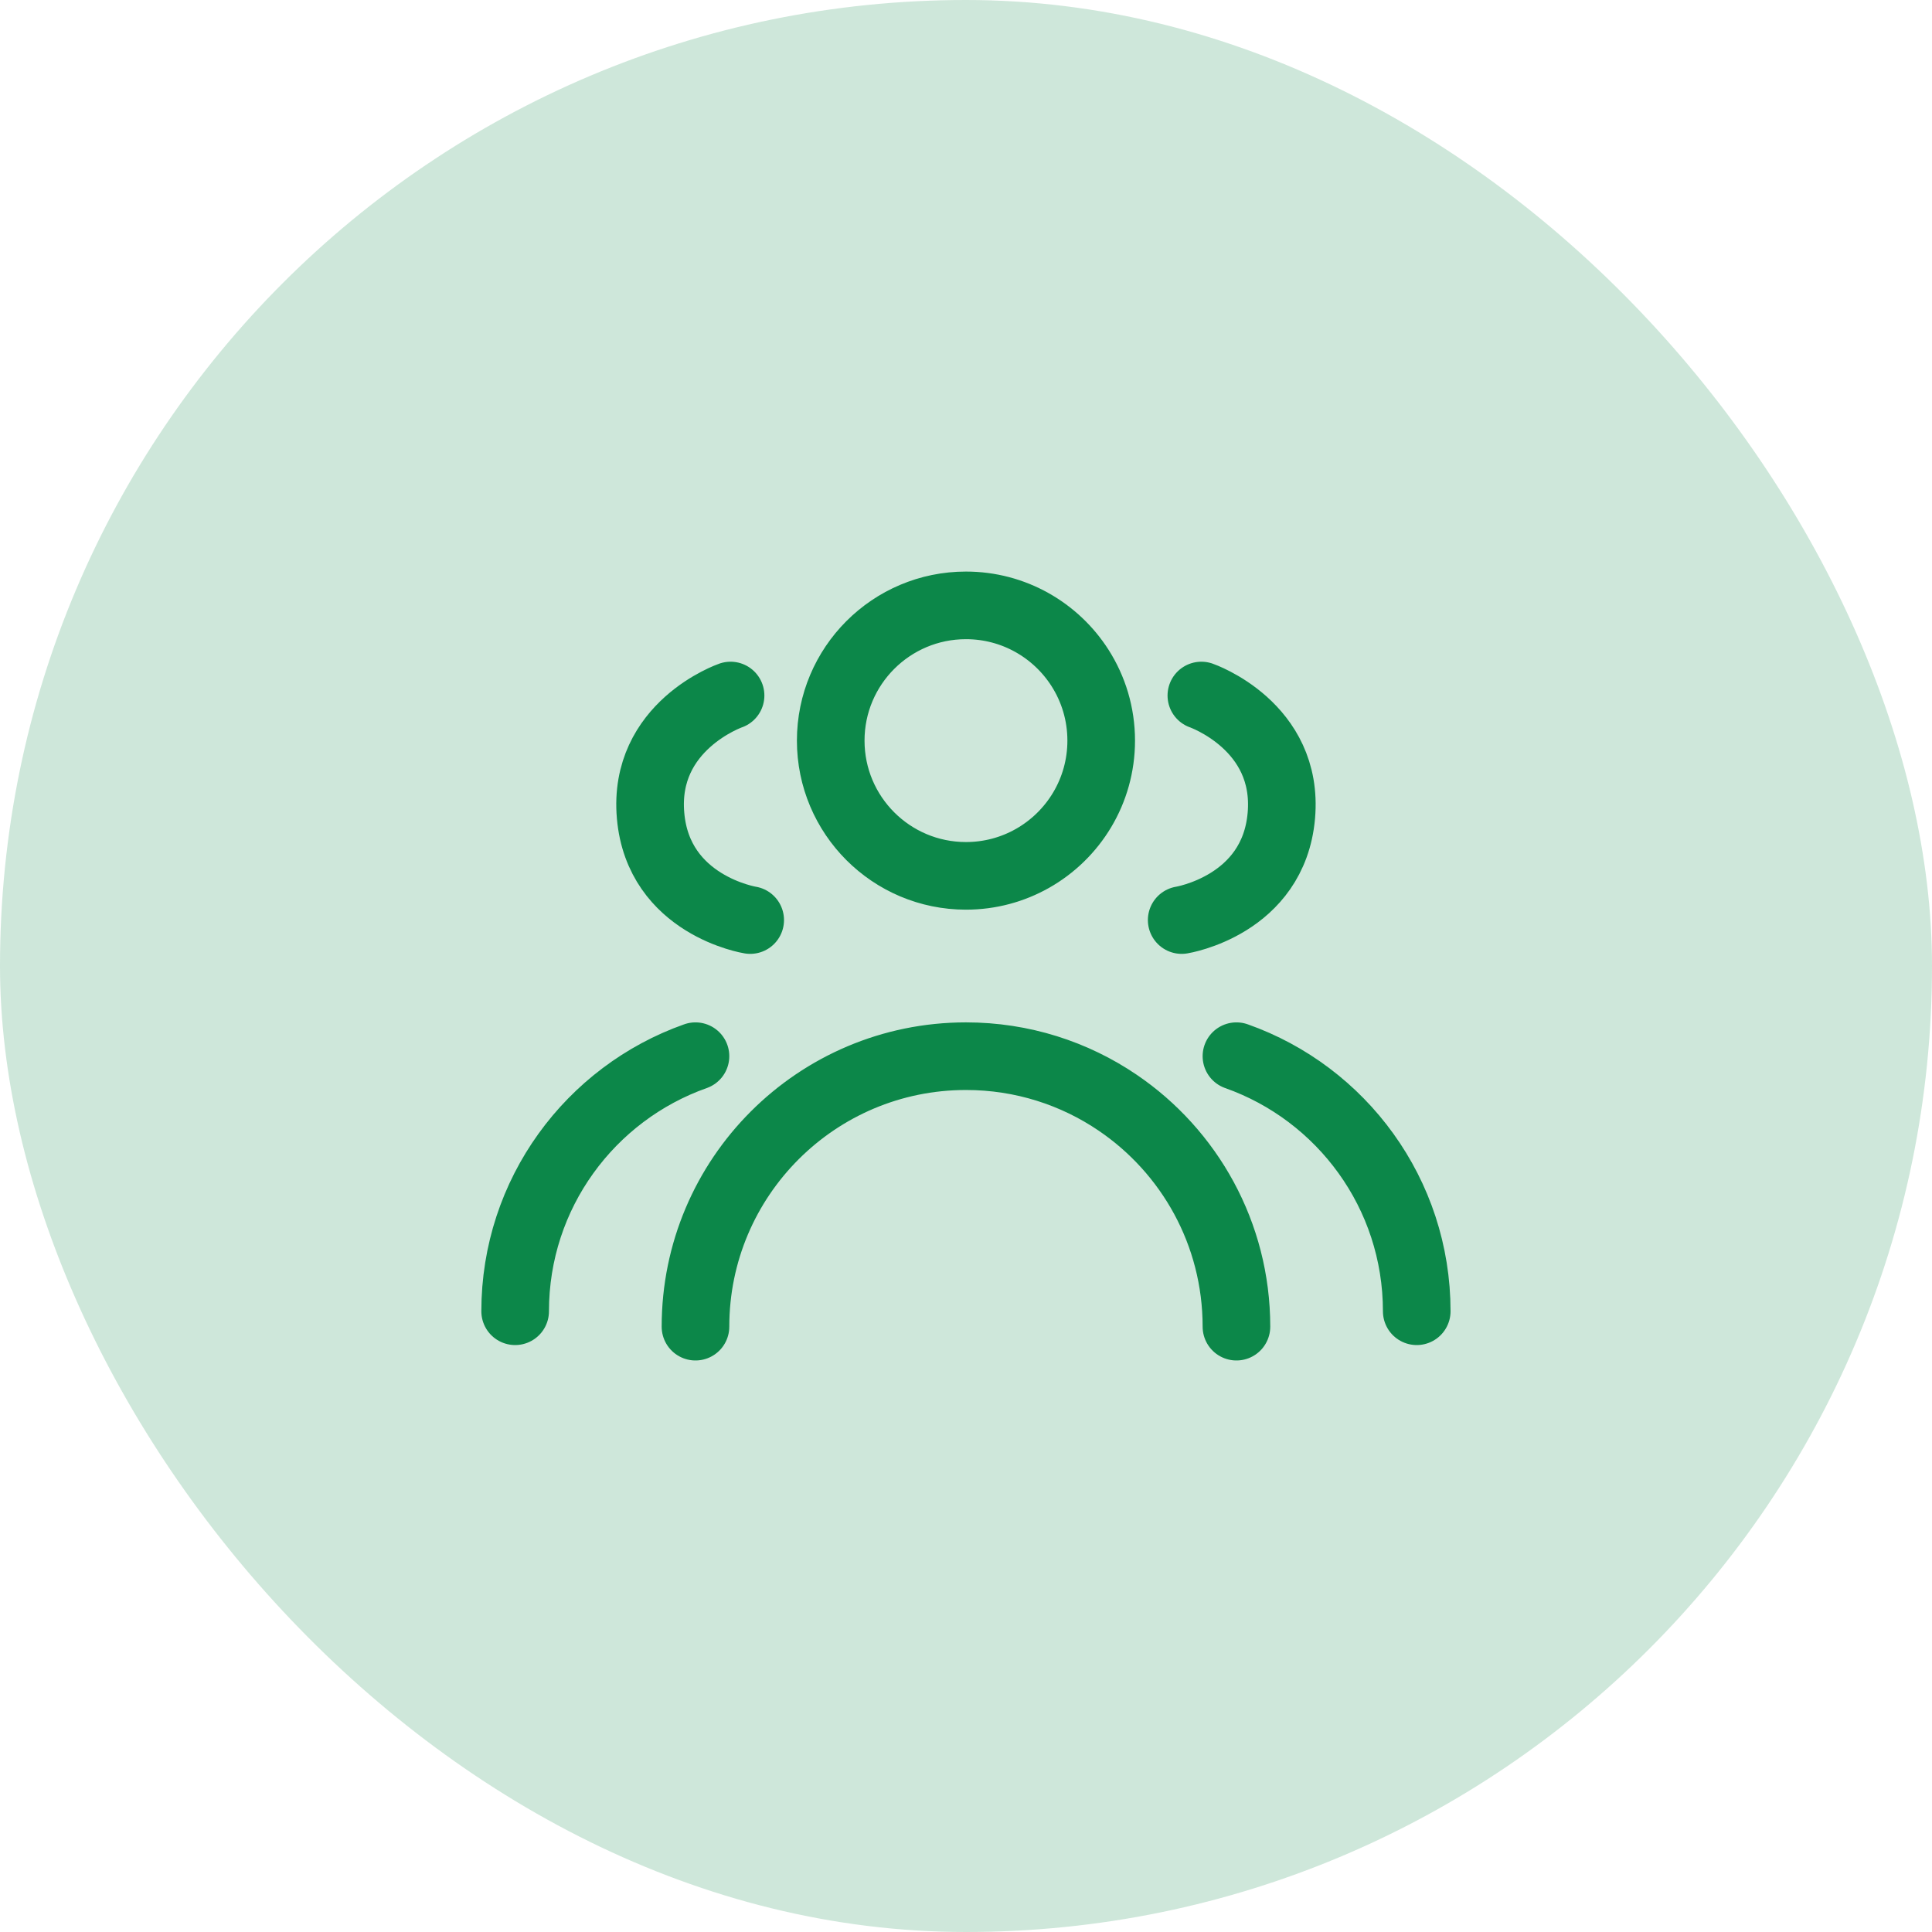 <svg width="50" height="50" viewBox="0 0 50 50" fill="none" xmlns="http://www.w3.org/2000/svg">
<g id="team">
<rect width="50" height="50" rx="25" fill="#0C8749" fill-opacity="0.2"/>
<g id="icon_62">
<path id="vector" d="M31.999 34.334C31.999 31.924 30.781 29.798 28.927 28.539C27.807 27.778 26.455 27.334 24.999 27.334C21.133 27.334 17.999 30.468 17.999 34.334M31.091 18C31.091 18 33.364 18.785 33.161 21.109C32.958 23.434 30.582 23.811 30.582 23.811M31.999 27.334C34.718 28.295 36.665 30.887 36.665 33.935M17.999 27.334C15.28 28.295 13.332 30.887 13.332 33.935M18.907 18C18.907 18 16.633 18.785 16.837 21.109C17.04 23.434 19.415 23.811 19.415 23.811M28.499 19.167C28.499 20.476 27.78 21.618 26.715 22.218C26.208 22.504 25.622 22.667 24.999 22.667C23.066 22.667 21.499 21.1 21.499 19.167C21.499 17.234 23.066 15.667 24.999 15.667C26.238 15.667 27.327 16.311 27.949 17.283C28.297 17.827 28.499 18.473 28.499 19.167Z" stroke="#0C8749" stroke-width="1.75" stroke-linecap="round" stroke-linejoin="round"/>
</g>
</g>
</svg>

